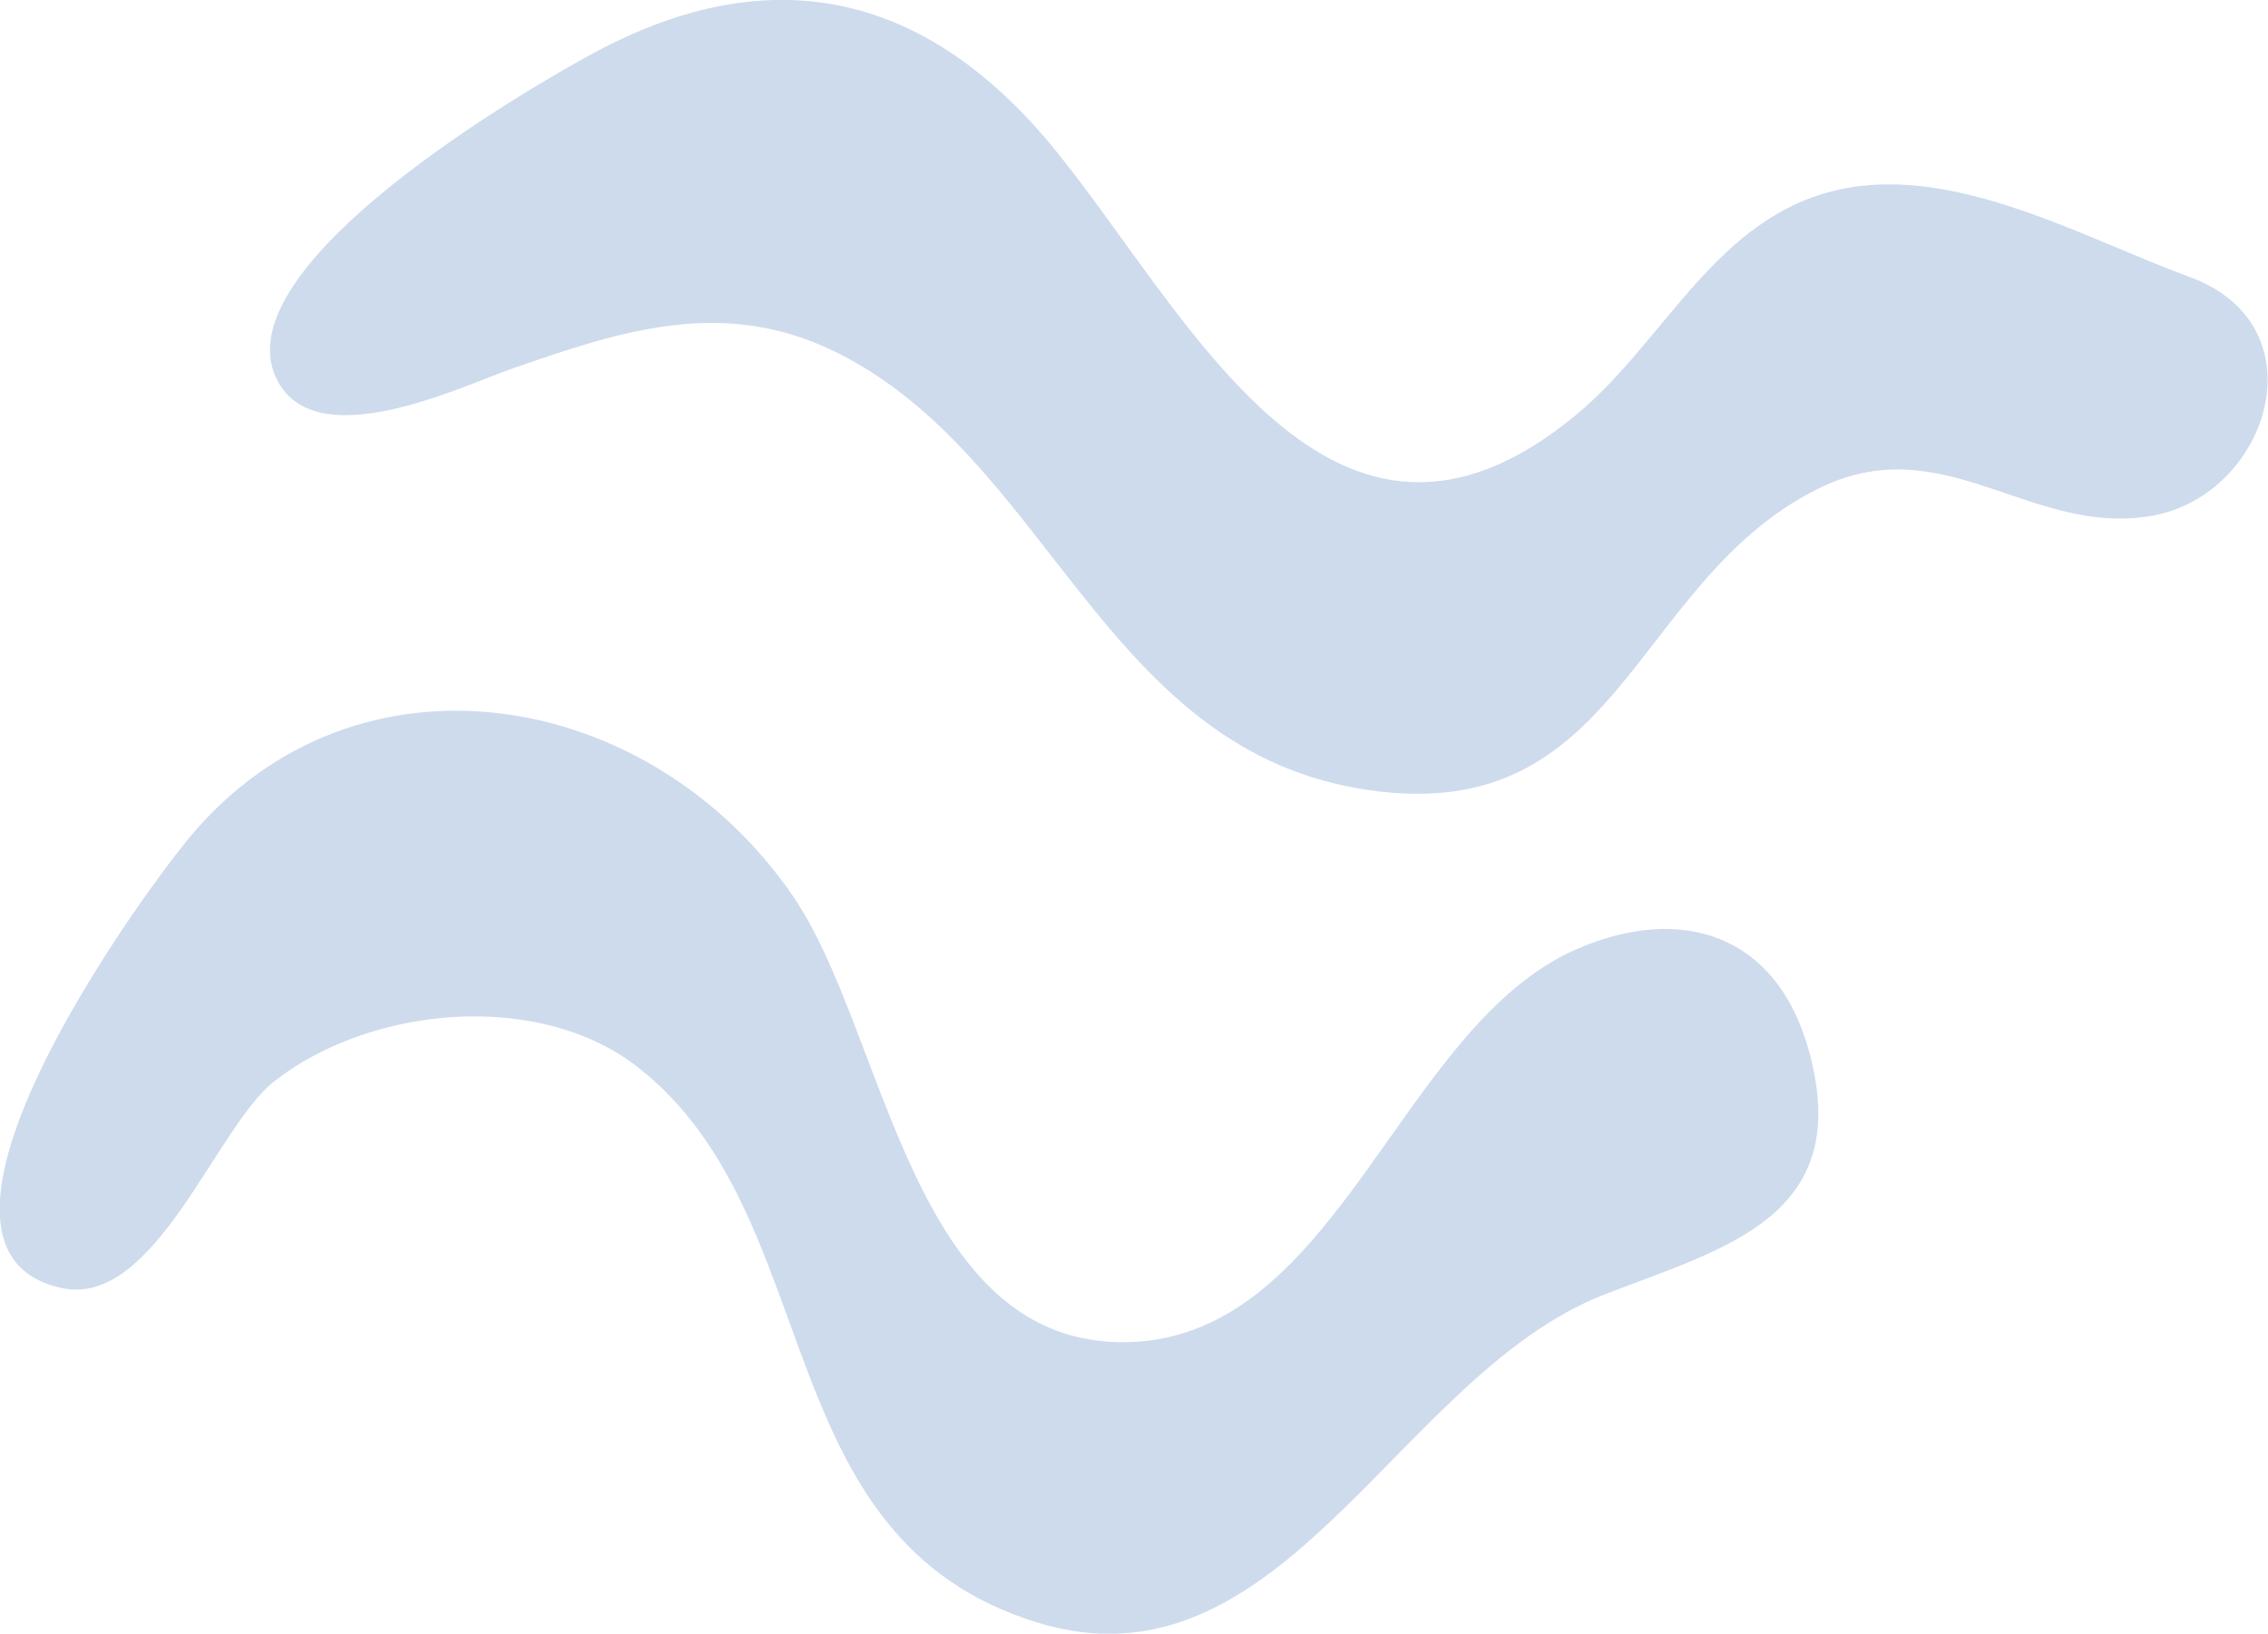 <svg xmlns="http://www.w3.org/2000/svg" fill="none" viewBox="279.25 27.7 22.34 16.09"><path xmlns="http://www.w3.org/2000/svg" fill-rule="evenodd" clip-rule="evenodd" d="M279.857 40.386C280.775 40.585 281.374 38.804 281.949 38.352C282.902 37.604 284.556 37.453 285.526 38.206C287.422 39.677 286.769 42.853 289.469 43.681C291.881 44.421 293.018 41.243 295.049 40.452C296.23 39.992 297.526 39.691 297.065 38.04C296.747 36.899 295.81 36.605 294.79 37.044C293.038 37.797 292.444 40.864 290.367 40.919C288.218 40.976 287.985 37.878 287.063 36.529C285.656 34.473 282.765 33.976 281.122 35.942C280.626 36.535 278.108 40.007 279.857 40.386Z" fill="#CDDBED"/><path xmlns="http://www.w3.org/2000/svg" fill-rule="evenodd" clip-rule="evenodd" d="M300.818 30.428C299.788 30.052 298.513 29.316 297.368 29.567C296.151 29.833 295.661 31.052 294.776 31.785C292.37 33.778 290.968 30.808 289.646 29.18C288.397 27.643 286.874 27.27 285.113 28.214C284.411 28.591 281.454 30.316 281.969 31.421C282.34 32.216 283.801 31.502 284.299 31.329C285.381 30.952 286.386 30.622 287.492 31.172C289.567 32.201 290.106 35.023 292.617 35.463C295.213 35.918 295.298 33.447 297.151 32.517C298.393 31.894 299.258 32.998 300.457 32.778C301.599 32.569 302.127 30.907 300.818 30.428Z" fill="#CDDBED"/></svg>